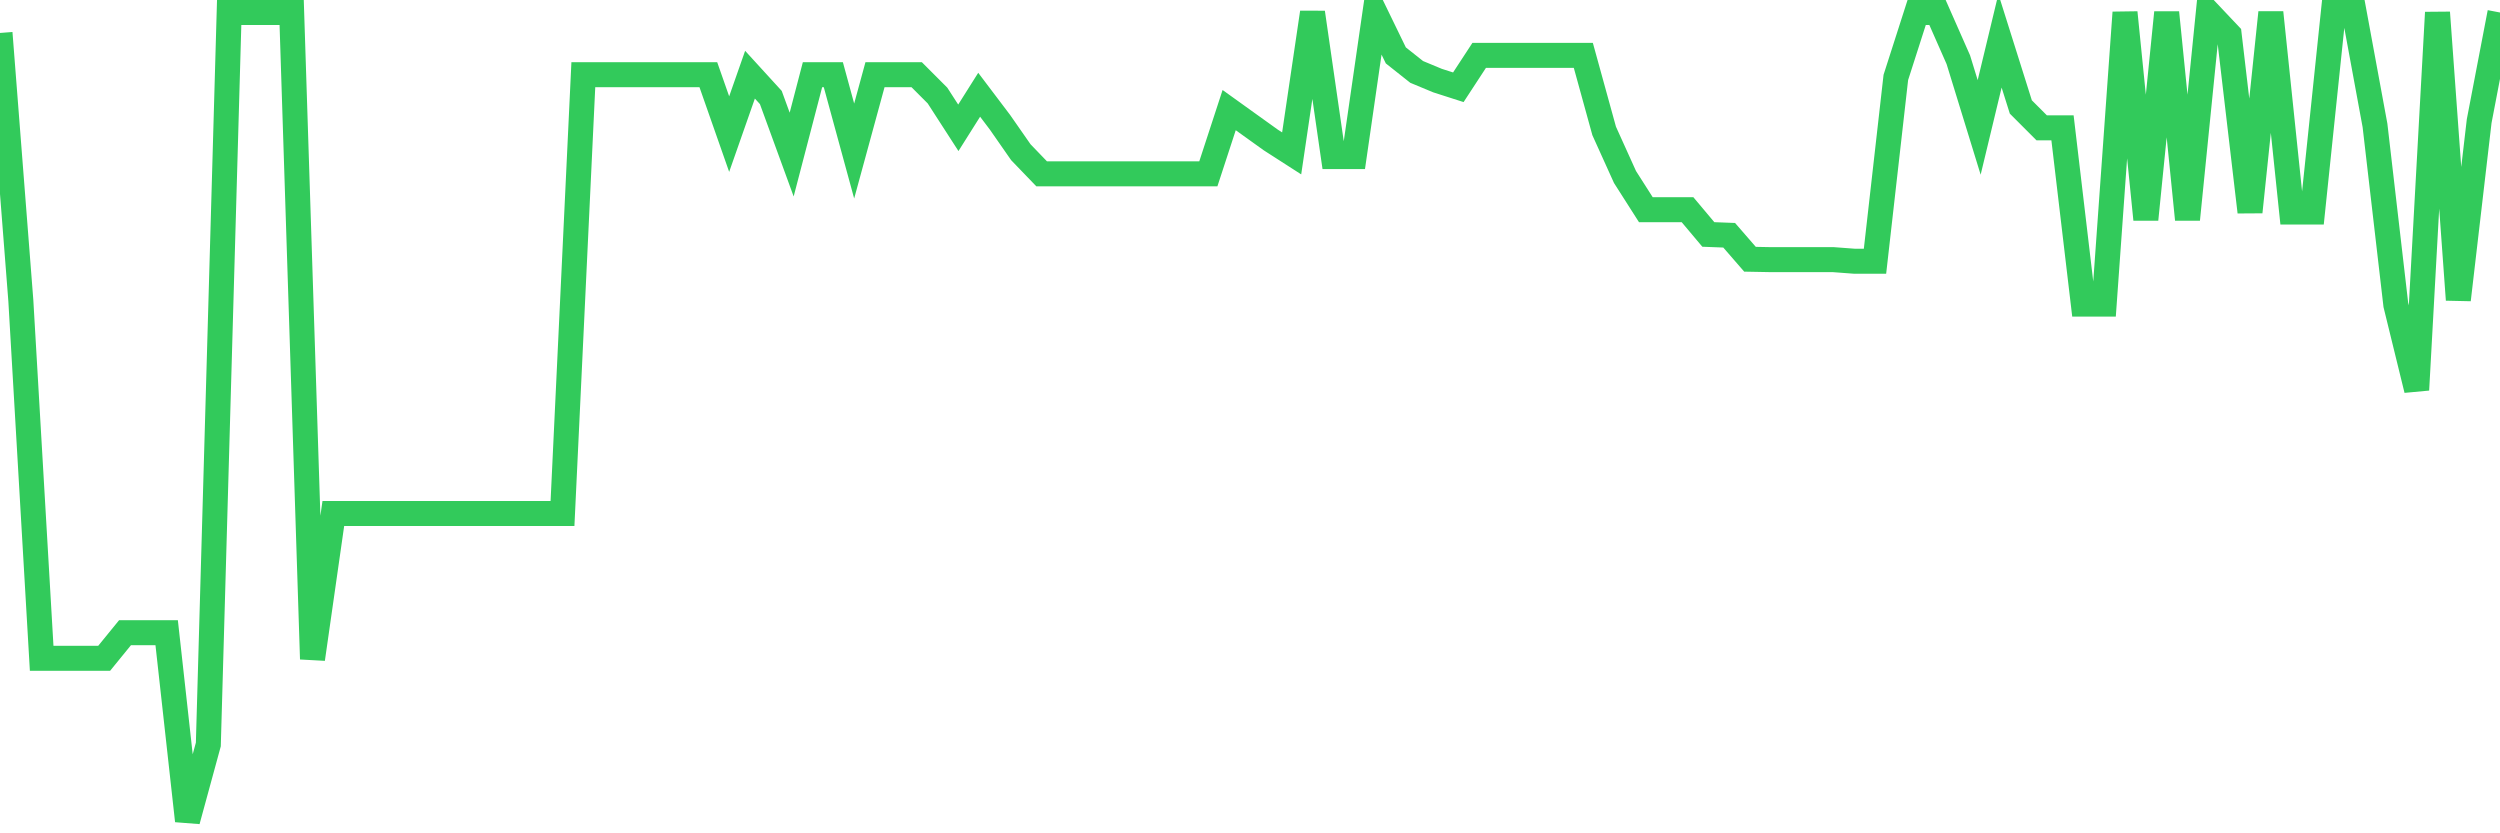 <svg
  xmlns="http://www.w3.org/2000/svg"
  xmlns:xlink="http://www.w3.org/1999/xlink"
  width="120"
  height="40"
  viewBox="0 0 120 40"
  preserveAspectRatio="none"
>
  <polyline
    points="0,1.582 1,14.427 2,31.598 3,31.598 4,31.598 5,31.598 6,30.371 7,30.371 8,30.371 9,39.4 10,35.735 11,0.6 12,0.6 13,0.6 14,0.6 15,31.636 16,24.647 17,24.647 18,24.647 19,24.647 20,24.647 21,24.647 22,24.647 23,24.647 24,24.647 25,24.647 26,24.647 27,24.647 28,3.585 29,3.585 30,3.585 31,3.585 32,3.585 33,3.585 34,3.585 35,6.437 36,3.585 37,4.68 38,7.419 39,3.585 40,3.585 41,7.249 42,3.585 43,3.585 44,3.585 45,4.586 46,6.135 47,4.548 48,5.87 49,7.306 50,8.345 51,8.345 52,8.345 53,8.345 54,8.345 55,8.345 56,8.345 57,8.345 58,8.345 59,5.285 60,6.003 61,6.72 62,7.363 63,0.6 64,7.514 65,7.514 66,0.6 67,2.659 68,3.452 69,3.868 70,4.189 71,2.659 72,2.659 73,2.659 74,2.659 75,2.659 76,2.659 77,6.286 78,8.496 79,10.064 80,10.064 81,10.064 82,11.254 83,11.292 84,12.444 85,12.463 86,12.463 87,12.463 88,12.463 89,12.538 90,12.538 91,3.717 92,0.6 93,0.6 94,2.867 95,6.116 96,1.96 97,5.134 98,6.135 99,6.135 100,14.597 101,14.597 102,0.6 103,10.536 104,0.6 105,10.536 106,0.6 107,1.658 108,10.177 109,0.6 110,10.177 111,10.177 112,0.6 113,0.6 114,6.021 115,14.635 116,18.715 117,0.6 118,14.39 119,5.814 120,0.6"
    fill="none"
    stroke="#32ca5b"
    stroke-width="1.2"
  >
  </polyline>
</svg>